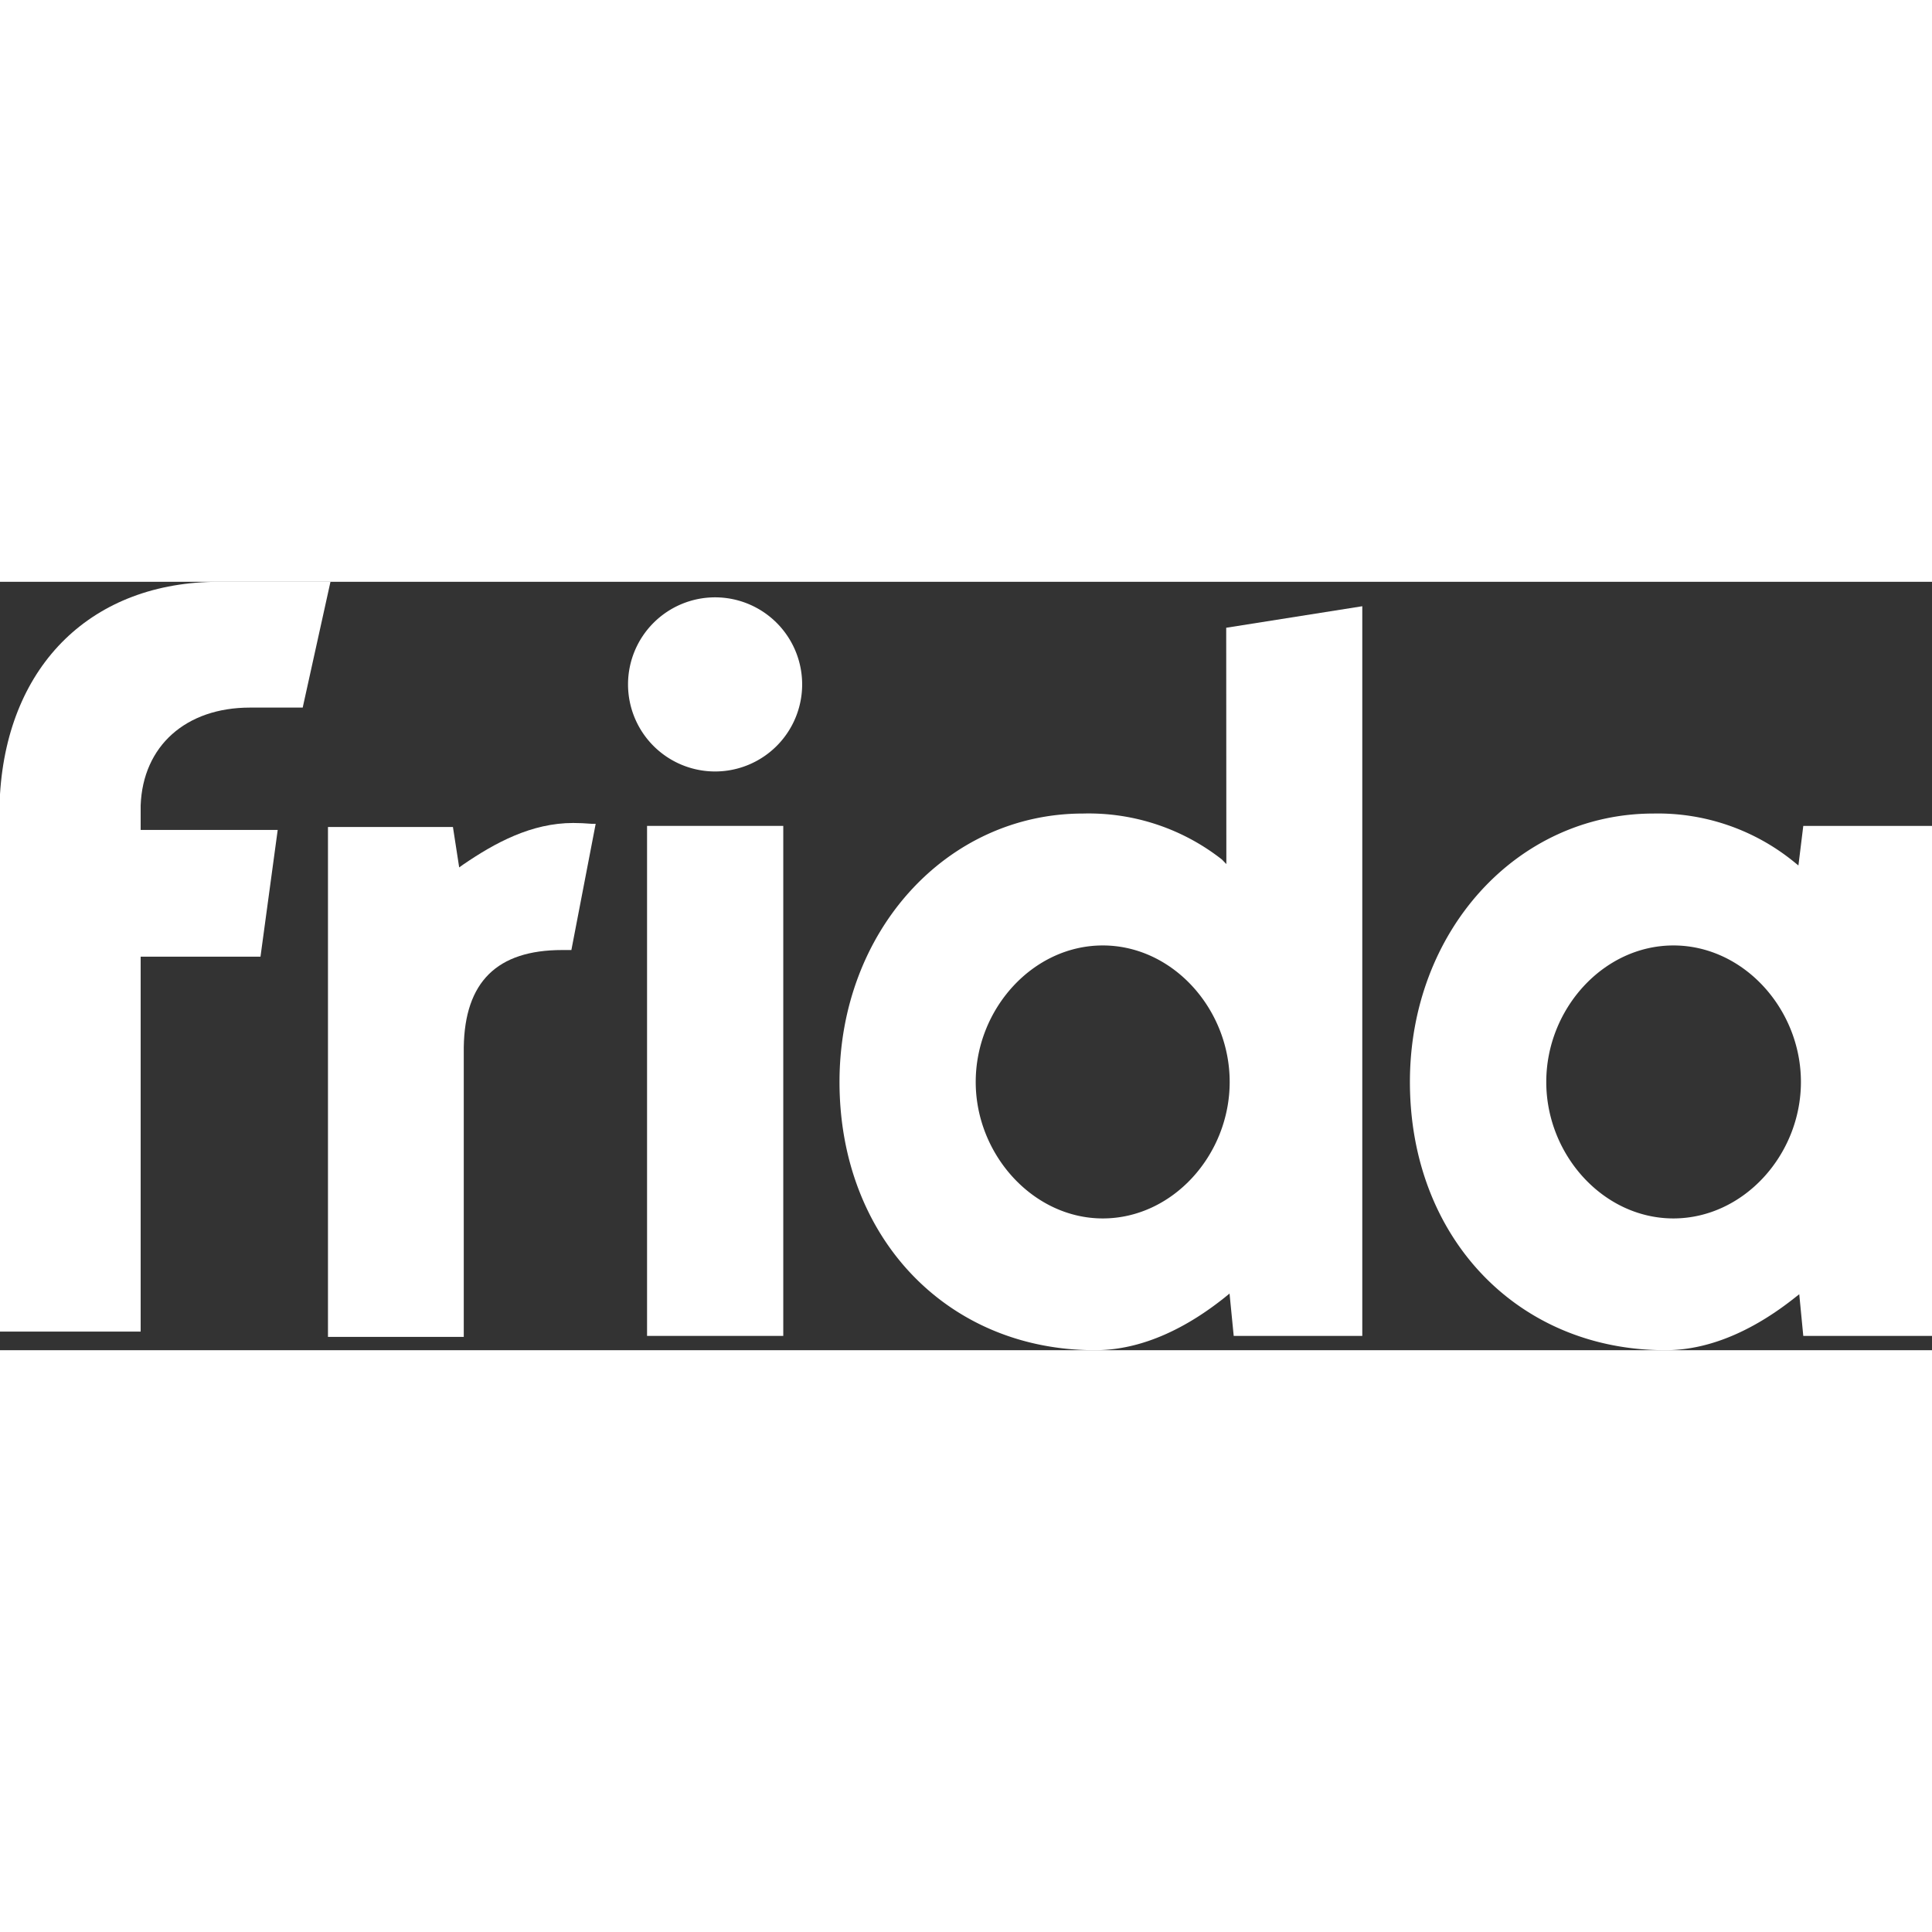 <svg id="Layer_1" data-name="Layer 1" xmlns="http://www.w3.org/2000/svg" viewBox="0 0 139.14 55.34" width="150px" height="150px">
<rect x="0" y="0" width="139.14" height="55.34" fill="#333333" stroke="none"/>
<defs>
<style>.cls-1{fill:#fff;}
</style>
</defs>
<title>Artboard 1
</title>
<g id="_Group_">
	<path class="cls-1" d="M18,9.06h3.8l2-9.06H15.77C6.67,0,.58,5.91,0,15.3V54H10.13V27h8.63L20,17.87H10.13V16.1C10.29,11.82,13.39,9.06,18,9.06Z"/>
</g>
<g id="_Group_2">
	<path class="cls-1" d="M129.52,20.43l-.32-.26a15.53,15.53,0,0,0-10.12-3.48c-9.83,0-17.54,8.49-17.54,19.33,0,11.19,7.74,19.32,18.4,19.32,3.48,0,6.71-1.71,9.32-3.78l.32-.25.29,3h9.27V17.58h-9.27Zm-9,25.42c-5.05,0-9.16-4.58-9.16-9.83s4.11-9.83,9.16-9.83,9.18,4.58,9.18,9.83S125.57,45.85,120.51,45.85Z"/>
</g>
<g id="_Group_3">
	<path class="cls-1" d="M41.28,17.37c-3,0-5.62,1.42-7.93,3l-.28.2-.45-2.91h-9V54.38H33.4V33.52c.07-4.7,2.39-7,7.09-7h.66l1.75-9.09-.27,0Q41.9,17.37,41.28,17.37Z"/>
</g>
<g id="_Group_4">
	<rect class="cls-1" x="46.6" y="17.58" width="9.81" height="36.73"/>
</g>
<g id="_Group_5">
	<path class="cls-1" d="M88.32,20.33,88,20A15.54,15.54,0,0,0,78,16.69c-9.84,0-17.54,8.49-17.54,19.33,0,11.19,7.74,19.32,18.4,19.32,3.51,0,6.75-1.72,9.37-3.82l.32-.26.3,3.05h9.26V1.76l-9.8,1.55Zm-8.9,25.52c-5,0-9.15-4.58-9.15-9.83s4.11-9.83,9.15-9.83,9.14,4.58,9.14,9.83S84.46,45.85,79.42,45.85Z"/>
</g>
<g id="_Group_6">
	<path class="cls-1" d="M51.5,1.12a6.27,6.27,0,1,0,6.27,6.27A6.27,6.27,0,0,0,51.5,1.12Z"/>
</g>
</svg>

